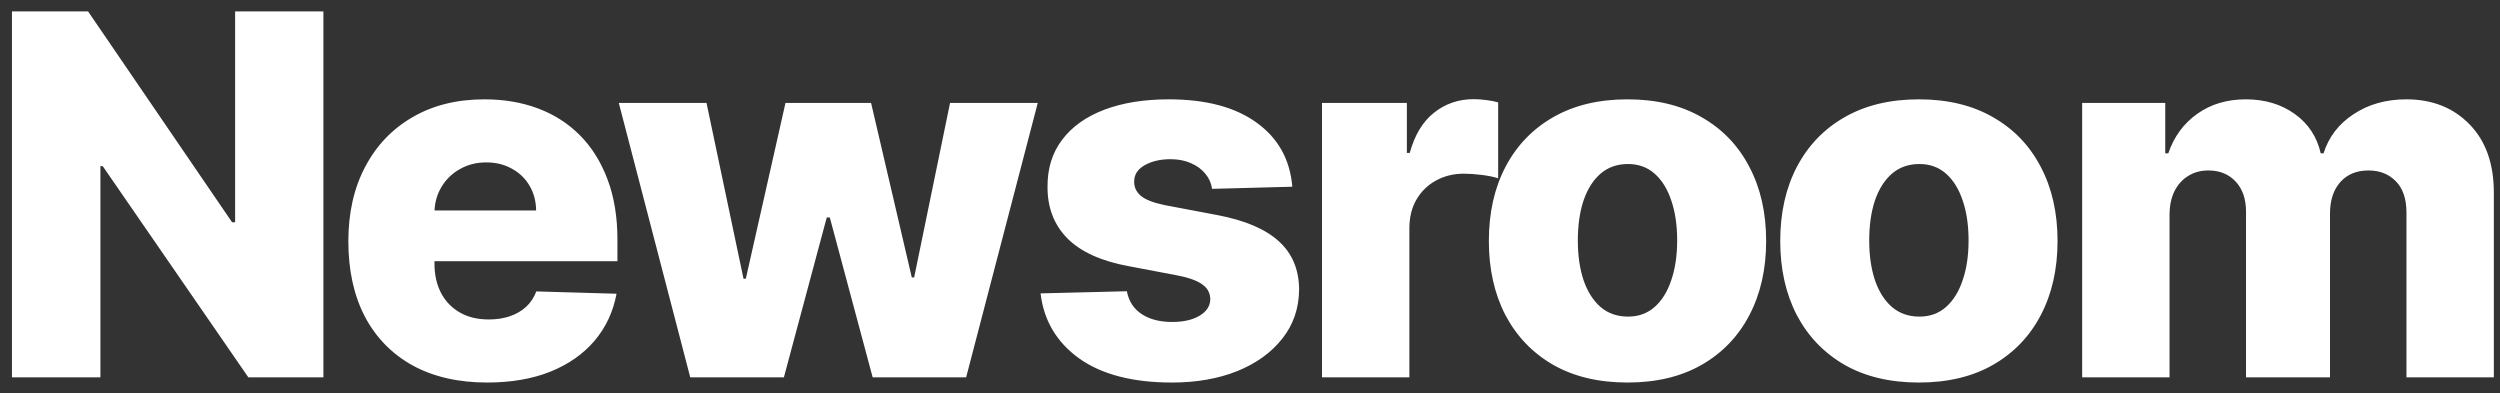 <svg xmlns="http://www.w3.org/2000/svg" fill="none" viewBox="0 0 159 25" height="25" width="159">
<rect x="0" y="0" width="159" height="25" fill="#333333" stroke="none"/>
<path fill="white" d="M20.568 0.727V24H15.796L6.534 10.568H6.386V24H0.761V0.727H5.602L14.761 14.136H14.954V0.727H20.568ZM30.984 24.329C29.158 24.329 27.583 23.97 26.257 23.25C24.939 22.523 23.924 21.489 23.212 20.148C22.507 18.799 22.155 17.197 22.155 15.341C22.155 13.538 22.511 11.962 23.223 10.614C23.935 9.258 24.939 8.205 26.234 7.455C27.53 6.697 29.056 6.318 30.814 6.318C32.056 6.318 33.193 6.511 34.223 6.898C35.253 7.284 36.143 7.856 36.893 8.614C37.643 9.371 38.227 10.307 38.643 11.421C39.06 12.527 39.268 13.796 39.268 15.227V16.614H24.098V13.386H34.098C34.09 12.796 33.95 12.269 33.677 11.807C33.405 11.345 33.03 10.985 32.552 10.727C32.083 10.462 31.541 10.329 30.927 10.329C30.306 10.329 29.749 10.47 29.257 10.75C28.765 11.023 28.374 11.398 28.087 11.875C27.799 12.345 27.647 12.879 27.632 13.477V16.761C27.632 17.474 27.772 18.099 28.052 18.636C28.333 19.167 28.73 19.579 29.246 19.875C29.761 20.171 30.374 20.318 31.087 20.318C31.579 20.318 32.026 20.25 32.427 20.114C32.829 19.977 33.174 19.776 33.462 19.511C33.749 19.246 33.965 18.921 34.109 18.534L39.212 18.682C38.999 19.826 38.533 20.822 37.814 21.671C37.102 22.511 36.166 23.167 35.007 23.636C33.848 24.099 32.507 24.329 30.984 24.329ZM43.9 24L39.355 6.545H44.934L47.287 17.727H47.434L49.957 6.545H55.4L57.991 17.648H58.139L60.423 6.545H66.002L61.446 24H55.502L52.775 13.829H52.582L49.855 24H43.9ZM82.191 11.875L77.089 12.011C77.036 11.648 76.892 11.326 76.657 11.046C76.422 10.758 76.115 10.534 75.737 10.375C75.365 10.208 74.934 10.125 74.441 10.125C73.797 10.125 73.248 10.254 72.793 10.511C72.347 10.769 72.127 11.117 72.134 11.557C72.127 11.898 72.263 12.193 72.543 12.443C72.831 12.693 73.343 12.894 74.078 13.046L77.441 13.682C79.184 14.015 80.479 14.568 81.328 15.341C82.184 16.114 82.615 17.136 82.623 18.409C82.615 19.606 82.259 20.648 81.555 21.534C80.858 22.421 79.903 23.11 78.691 23.602C77.479 24.087 76.093 24.329 74.532 24.329C72.04 24.329 70.074 23.818 68.634 22.796C67.203 21.765 66.384 20.386 66.18 18.659L71.668 18.523C71.79 19.159 72.104 19.644 72.612 19.977C73.119 20.311 73.767 20.477 74.555 20.477C75.267 20.477 75.847 20.345 76.293 20.079C76.74 19.814 76.968 19.462 76.975 19.023C76.968 18.629 76.793 18.314 76.453 18.079C76.112 17.837 75.578 17.648 74.85 17.511L71.805 16.932C70.055 16.614 68.752 16.026 67.896 15.171C67.04 14.307 66.615 13.208 66.623 11.875C66.615 10.708 66.926 9.712 67.555 8.886C68.184 8.053 69.078 7.417 70.237 6.977C71.396 6.538 72.763 6.318 74.339 6.318C76.703 6.318 78.566 6.814 79.93 7.807C81.293 8.792 82.047 10.148 82.191 11.875ZM84.079 24V6.545H89.477V9.727H89.658C89.977 8.576 90.496 7.72 91.215 7.159C91.935 6.591 92.772 6.307 93.727 6.307C93.984 6.307 94.249 6.326 94.522 6.364C94.795 6.394 95.049 6.443 95.283 6.511V11.341C95.018 11.25 94.67 11.178 94.238 11.125C93.814 11.072 93.435 11.046 93.102 11.046C92.442 11.046 91.848 11.193 91.317 11.489C90.795 11.777 90.382 12.182 90.079 12.704C89.783 13.22 89.636 13.826 89.636 14.523V24H84.079ZM103.509 24.329C101.676 24.329 100.1 23.954 98.782 23.204C97.471 22.447 96.46 21.394 95.748 20.046C95.043 18.689 94.691 17.117 94.691 15.329C94.691 13.534 95.043 11.962 95.748 10.614C96.46 9.258 97.471 8.205 98.782 7.455C100.1 6.697 101.676 6.318 103.509 6.318C105.342 6.318 106.914 6.697 108.225 7.455C109.543 8.205 110.555 9.258 111.259 10.614C111.971 11.962 112.327 13.534 112.327 15.329C112.327 17.117 111.971 18.689 111.259 20.046C110.555 21.394 109.543 22.447 108.225 23.204C106.914 23.954 105.342 24.329 103.509 24.329ZM103.543 20.136C104.21 20.136 104.774 19.932 105.236 19.523C105.698 19.114 106.051 18.546 106.293 17.818C106.543 17.091 106.668 16.25 106.668 15.296C106.668 14.326 106.543 13.477 106.293 12.75C106.051 12.023 105.698 11.454 105.236 11.046C104.774 10.636 104.21 10.432 103.543 10.432C102.854 10.432 102.27 10.636 101.793 11.046C101.323 11.454 100.964 12.023 100.714 12.75C100.471 13.477 100.35 14.326 100.35 15.296C100.35 16.25 100.471 17.091 100.714 17.818C100.964 18.546 101.323 19.114 101.793 19.523C102.27 19.932 102.854 20.136 103.543 20.136ZM122.042 24.329C120.208 24.329 118.632 23.954 117.314 23.204C116.004 22.447 114.992 21.394 114.28 20.046C113.576 18.689 113.223 17.117 113.223 15.329C113.223 13.534 113.576 11.962 114.28 10.614C114.992 9.258 116.004 8.205 117.314 7.455C118.632 6.697 120.208 6.318 122.042 6.318C123.875 6.318 125.447 6.697 126.757 7.455C128.076 8.205 129.087 9.258 129.792 10.614C130.504 11.962 130.86 13.534 130.86 15.329C130.86 17.117 130.504 18.689 129.792 20.046C129.087 21.394 128.076 22.447 126.757 23.204C125.447 23.954 123.875 24.329 122.042 24.329ZM122.076 20.136C122.742 20.136 123.307 19.932 123.769 19.523C124.231 19.114 124.583 18.546 124.826 17.818C125.076 17.091 125.201 16.25 125.201 15.296C125.201 14.326 125.076 13.477 124.826 12.75C124.583 12.023 124.231 11.454 123.769 11.046C123.307 10.636 122.742 10.432 122.076 10.432C121.386 10.432 120.803 10.636 120.326 11.046C119.856 11.454 119.496 12.023 119.246 12.75C119.004 13.477 118.882 14.326 118.882 15.296C118.882 16.25 119.004 17.091 119.246 17.818C119.496 18.546 119.856 19.114 120.326 19.523C120.803 19.932 121.386 20.136 122.076 20.136ZM132.426 24V6.545H137.71V9.75H137.904C138.267 8.689 138.881 7.852 139.745 7.239C140.608 6.625 141.638 6.318 142.835 6.318C144.048 6.318 145.085 6.629 145.949 7.25C146.813 7.871 147.362 8.705 147.597 9.75H147.779C148.104 8.712 148.741 7.883 149.688 7.261C150.635 6.633 151.752 6.318 153.04 6.318C154.692 6.318 156.032 6.848 157.063 7.909C158.093 8.962 158.608 10.409 158.608 12.25V24H153.051V13.523C153.051 12.652 152.828 11.989 152.381 11.534C151.934 11.072 151.354 10.841 150.642 10.841C149.877 10.841 149.275 11.091 148.835 11.591C148.404 12.083 148.188 12.746 148.188 13.579V24H142.847V13.466C142.847 12.655 142.627 12.015 142.188 11.546C141.748 11.076 141.169 10.841 140.449 10.841C139.964 10.841 139.536 10.958 139.165 11.193C138.794 11.421 138.502 11.746 138.29 12.171C138.085 12.595 137.983 13.095 137.983 13.671V24H132.426Z"></path>
</svg>

